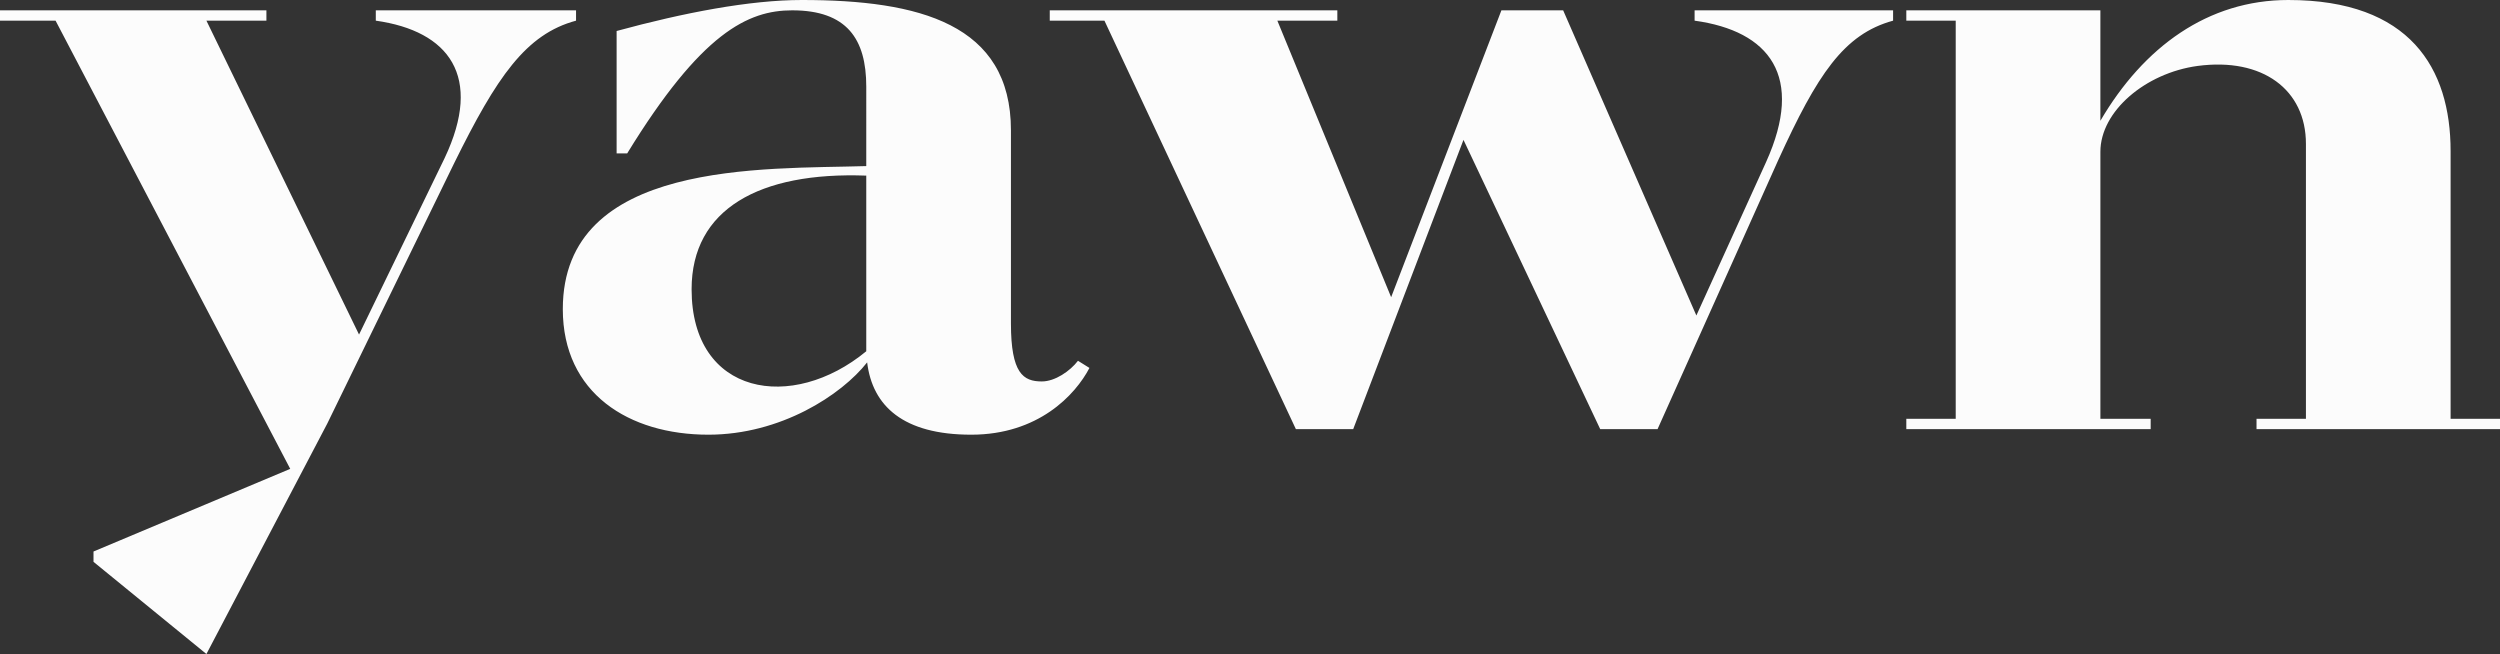 <svg xmlns="http://www.w3.org/2000/svg" width="1575.334" height="412.118" viewBox="0 0 1575.334 412.118"><rect x="0" y="0" width="1575.334" height="412.118" fill="#333333" stroke="none"/><path id="Path_96" data-name="Path 96" d="M236.8-17.25v6.51c46.137,6.51,67.816,35.053,43.358,86.63L226.239,187.056,130.073-10.74h37.8v-6.51H0v6.51H35.02L182.881,271.683,58.922,323.761v6.51l71.151,58.087L206.228,243.14,286.273,78.894C312.954,24.813,331.3-2.228,362.983-10.74v-6.51ZM679.272,203.581c-5,6.51-14.453,13.02-22.791,13.02-11.673,0-19.456-5.008-19.456-36.555V58.363c0-67.1-57.81-82.123-131.741-82.123-32.8,0-74.487,8.012-116.733,19.529V72.885h6.67C441.916-3.229,471.377-17.25,499.171-17.25c34.464,0,46.693,18.027,46.693,48.072V80.9c-64.481,2-191.219-4.006-191.219,90.135,0,53.08,41.69,79.119,91.718,79.119,45.581,0,83.936-25.038,100.056-45.568,3.335,27.541,22.791,45.568,65.593,45.568,42.246,0,65.593-25.038,74.486-42.063ZM435.8,158.513c0-50.576,42.8-74.111,110.062-71.607V197.572C499.171,236.13,435.8,225.614,435.8,158.513ZM1067.825-17.25v6.51c47.249,6.51,69.484,35.053,45.025,89.134l-43.914,96.645L985-17.25H946.09L876.606,163.521,804.9-10.74h37.8v-6.51H661.485v6.51h34.464L816.572,246.646H852.7L922.187,64.372l86.16,182.273h36.132l76.154-169.755c24.458-53.58,41.135-79.119,72.263-87.631v-6.51Zm507.509,257.386h-31.129V71.383c0-52.078-25.57-95.143-102.28-95.143-50.584,0-91.163,29.544-118.4,76.114v-69.6H1201.234v6.51h31.129V240.136h-31.129v6.51H1355.21v-6.51h-31.684V71.884c0-25.538,28.349-49.574,61.146-54.081,41.134-5.508,68.372,15.023,68.372,49.074v173.26h-31.129v6.51h153.42Z" transform="translate(0 23.76)" fill="#fcfcfc"></path></svg>